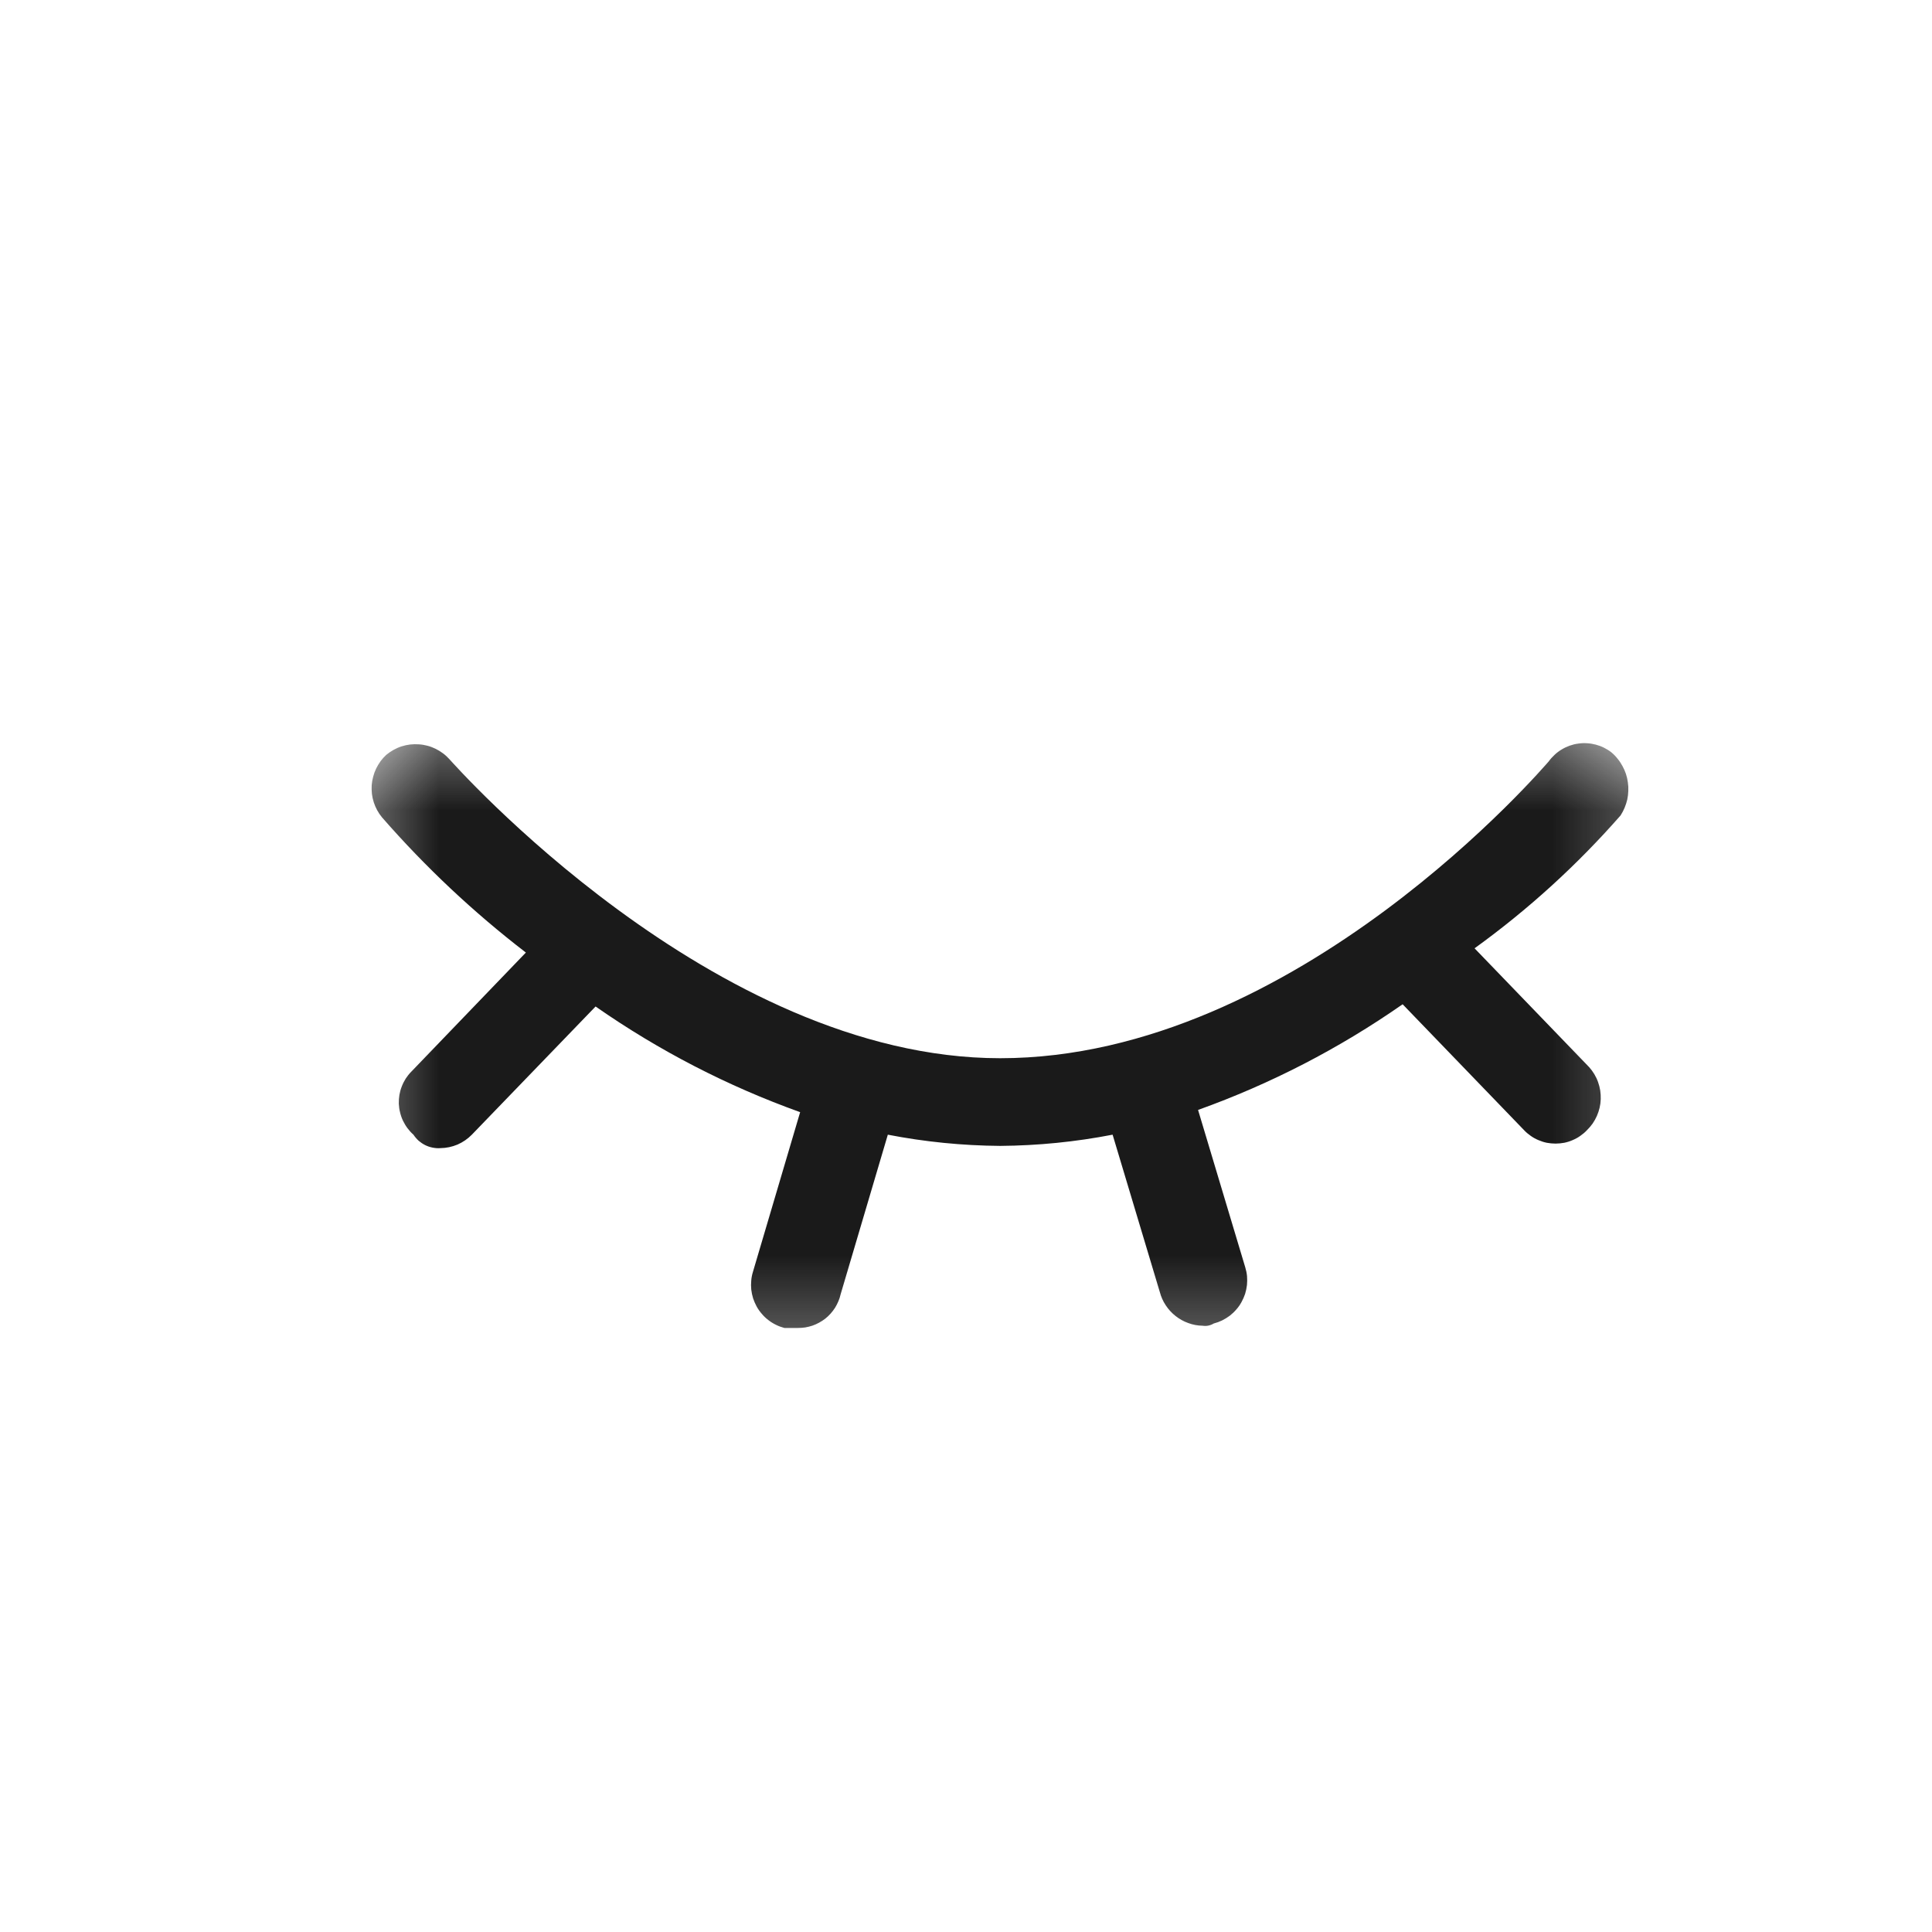 <svg xmlns="http://www.w3.org/2000/svg" xmlns:xlink="http://www.w3.org/1999/xlink" width="26" height="26" viewBox="0 0 26 26" fill="none">
<g mask="url(#mask-kMgp2eCEwcU3UJ-SaALoi)">
<path d="M21.809 10.974C21.83 10.941 21.848 10.907 21.863 10.871C21.878 10.835 21.89 10.798 21.899 10.76C21.907 10.722 21.912 10.683 21.913 10.644C21.915 10.605 21.913 10.566 21.907 10.528C21.902 10.489 21.893 10.451 21.881 10.414C21.868 10.377 21.853 10.342 21.834 10.308C21.815 10.273 21.794 10.241 21.769 10.211C21.745 10.18 21.718 10.152 21.688 10.127C21.657 10.102 21.623 10.081 21.587 10.063C21.552 10.045 21.514 10.031 21.476 10.021C21.437 10.011 21.398 10.004 21.358 10.002C21.318 9.999 21.278 10.001 21.239 10.007C21.199 10.012 21.161 10.022 21.123 10.035C21.085 10.049 21.049 10.066 21.015 10.087C20.981 10.107 20.949 10.131 20.92 10.159C20.891 10.186 20.864 10.216 20.841 10.248C20.811 10.278 17.453 14.241 13.46 14.241C9.588 14.241 6.079 10.248 6.049 10.218C6.023 10.189 5.994 10.162 5.963 10.139C5.931 10.115 5.898 10.095 5.862 10.077C5.827 10.06 5.791 10.046 5.753 10.036C5.715 10.026 5.676 10.019 5.637 10.017C5.598 10.014 5.559 10.015 5.52 10.019C5.48 10.024 5.442 10.032 5.405 10.044C5.367 10.056 5.332 10.072 5.297 10.091C5.263 10.11 5.23 10.132 5.2 10.157C5.171 10.183 5.145 10.212 5.122 10.243C5.099 10.275 5.079 10.308 5.062 10.343C5.045 10.378 5.032 10.414 5.022 10.452C5.012 10.49 5.005 10.528 5.002 10.567C5 10.606 5.001 10.644 5.005 10.683C5.01 10.722 5.018 10.76 5.03 10.797C5.042 10.834 5.057 10.869 5.076 10.904C5.095 10.938 5.116 10.97 5.141 11C5.726 11.67 6.372 12.277 7.077 12.819L5.534 14.423C5.506 14.451 5.482 14.482 5.46 14.515C5.439 14.549 5.421 14.584 5.407 14.621C5.392 14.658 5.382 14.696 5.375 14.735C5.369 14.774 5.366 14.813 5.367 14.853C5.369 14.893 5.374 14.932 5.384 14.97C5.393 15.009 5.406 15.046 5.423 15.082C5.44 15.117 5.46 15.151 5.484 15.183C5.508 15.215 5.534 15.244 5.564 15.27C5.584 15.3 5.607 15.327 5.633 15.351C5.66 15.374 5.689 15.394 5.721 15.41C5.753 15.426 5.786 15.437 5.821 15.444C5.856 15.451 5.891 15.454 5.927 15.451C6.007 15.45 6.083 15.434 6.157 15.403C6.23 15.371 6.294 15.327 6.35 15.27L8.015 13.545C8.87 14.141 9.788 14.615 10.768 14.967L10.133 17.115C10.121 17.154 10.113 17.193 10.11 17.233C10.106 17.274 10.106 17.314 10.11 17.354C10.115 17.395 10.123 17.434 10.135 17.473C10.148 17.511 10.164 17.548 10.183 17.583C10.203 17.619 10.226 17.652 10.253 17.682C10.279 17.713 10.308 17.741 10.34 17.765C10.372 17.79 10.406 17.811 10.443 17.829C10.479 17.847 10.517 17.861 10.556 17.871L10.738 17.871C10.771 17.871 10.804 17.869 10.837 17.864C10.869 17.858 10.901 17.851 10.933 17.84C10.964 17.829 10.994 17.816 11.023 17.8C11.052 17.784 11.08 17.766 11.106 17.746C11.132 17.725 11.156 17.703 11.178 17.678C11.2 17.653 11.22 17.627 11.238 17.599C11.255 17.571 11.27 17.542 11.283 17.511C11.296 17.481 11.306 17.449 11.313 17.417L11.948 15.27C12.447 15.367 12.951 15.417 13.46 15.421C13.969 15.417 14.473 15.367 14.973 15.27L15.608 17.387C15.625 17.451 15.651 17.511 15.688 17.566C15.724 17.621 15.768 17.669 15.82 17.71C15.872 17.751 15.929 17.783 15.991 17.805C16.053 17.828 16.117 17.84 16.183 17.841C16.237 17.849 16.287 17.839 16.334 17.811C16.373 17.801 16.411 17.787 16.448 17.769C16.484 17.751 16.518 17.73 16.55 17.706C16.582 17.681 16.612 17.653 16.638 17.622C16.665 17.592 16.688 17.559 16.707 17.524C16.727 17.488 16.743 17.451 16.756 17.413C16.768 17.374 16.776 17.335 16.781 17.294C16.785 17.254 16.785 17.214 16.782 17.174C16.778 17.133 16.77 17.094 16.758 17.055L16.123 14.937C17.104 14.585 18.021 14.111 18.876 13.515L20.51 15.209C20.537 15.238 20.567 15.263 20.6 15.286C20.632 15.309 20.667 15.328 20.703 15.343C20.74 15.359 20.777 15.371 20.816 15.379C20.855 15.386 20.894 15.39 20.934 15.39C20.973 15.39 21.012 15.386 21.051 15.379C21.09 15.371 21.128 15.359 21.164 15.343C21.2 15.328 21.235 15.309 21.267 15.286C21.3 15.263 21.33 15.238 21.357 15.209C21.385 15.182 21.41 15.152 21.433 15.12C21.455 15.088 21.474 15.054 21.49 15.018C21.506 14.982 21.518 14.945 21.527 14.907C21.536 14.869 21.541 14.831 21.542 14.791C21.543 14.752 21.541 14.714 21.535 14.675C21.529 14.636 21.519 14.599 21.506 14.562C21.493 14.525 21.476 14.49 21.456 14.456C21.436 14.423 21.413 14.391 21.387 14.362L19.844 12.762C20.566 12.24 21.221 11.644 21.809 10.974Z"   fill="#1A1A1A" >
</path>
</g>
<defs>
<mask id="mask-kMgp2eCEwcU3UJ-SaALoi" style="mask-type:alpha" maskUnits="userSpaceOnUse">
<rect x="5" y="10" width="16.925" height="7.892"   fill="#1A1A1A" >
</rect>
<rect x="5" y="10" width="16.925" height="7.892"   fill="#1A1A1A" >
</rect>
</mask>
</defs>
</svg>
